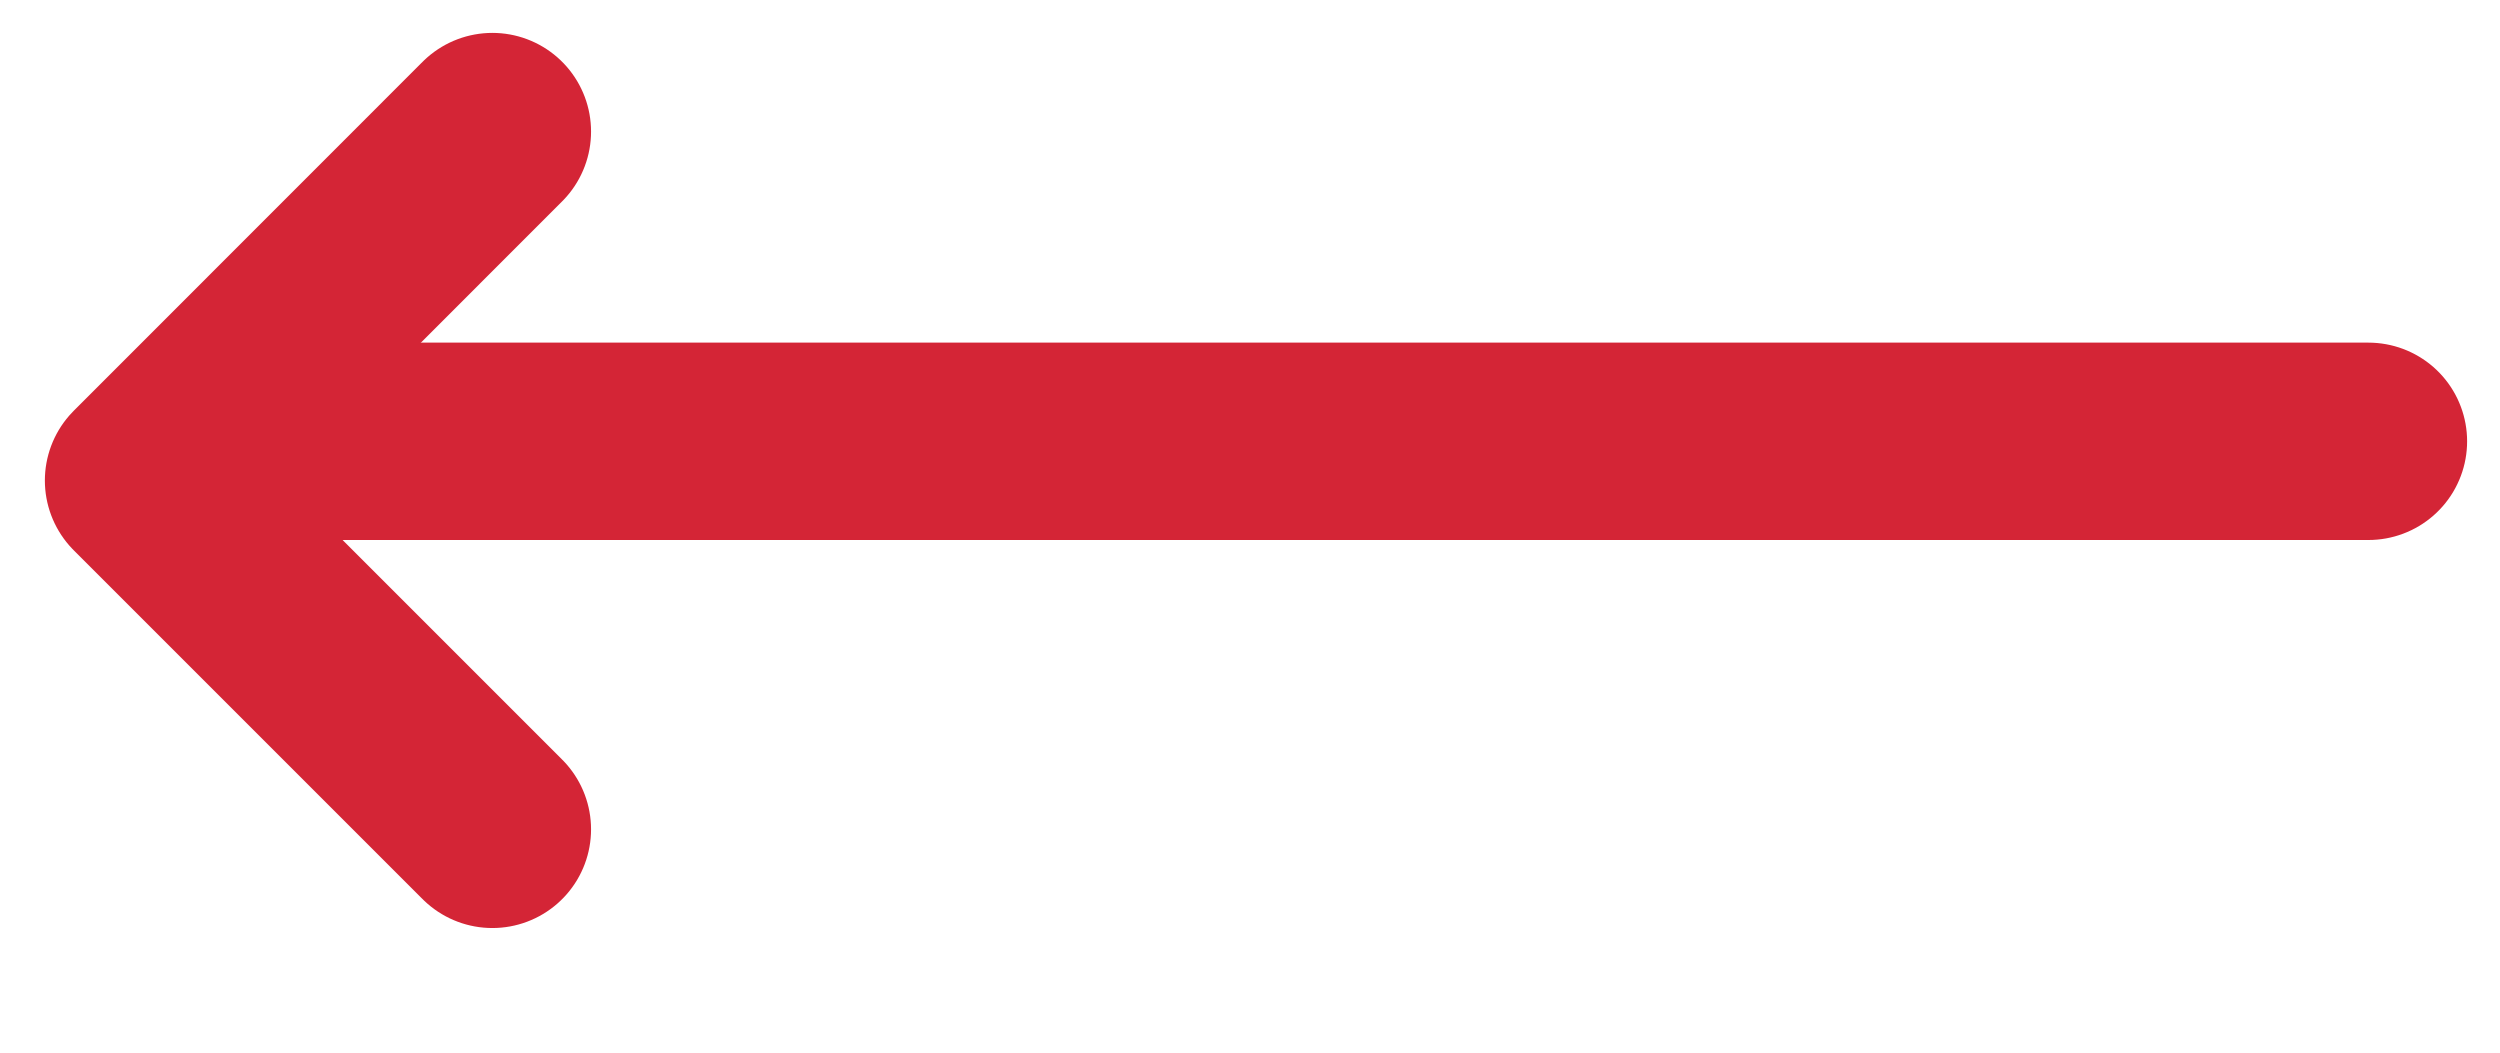 <?xml version="1.0" encoding="UTF-8"?>
<svg width="19px" height="8px" viewBox="0 0 19 8" version="1.1" xmlns="http://www.w3.org/2000/svg" xmlns:xlink="http://www.w3.org/1999/xlink">
    <title>Group 9</title>
    <g id="Page-1" stroke="none" stroke-width="1" fill="none" fill-rule="evenodd" stroke-linecap="round" stroke-linejoin="round">
        <g id="Our-Community" transform="translate(-530, -2272)" stroke="#D42536" stroke-width="1.5">
            <g id="Group-11-Copy" transform="translate(539.5, 2275.5) scale(-1, 1) translate(-539.5, -2275.5) translate(520, 2256)">
                <g id="Group-9" transform="translate(11, 17)">
                    <line x1="15.909" y1="2.354" x2="5.03597164e-13" y2="2.354" id="Path"></line>
                    <polyline id="Path" points="14.258 5.303 16.909 2.652 14.258 -1.37223566e-13"></polyline>
                </g>
            </g>
        </g>
    </g>
</svg>